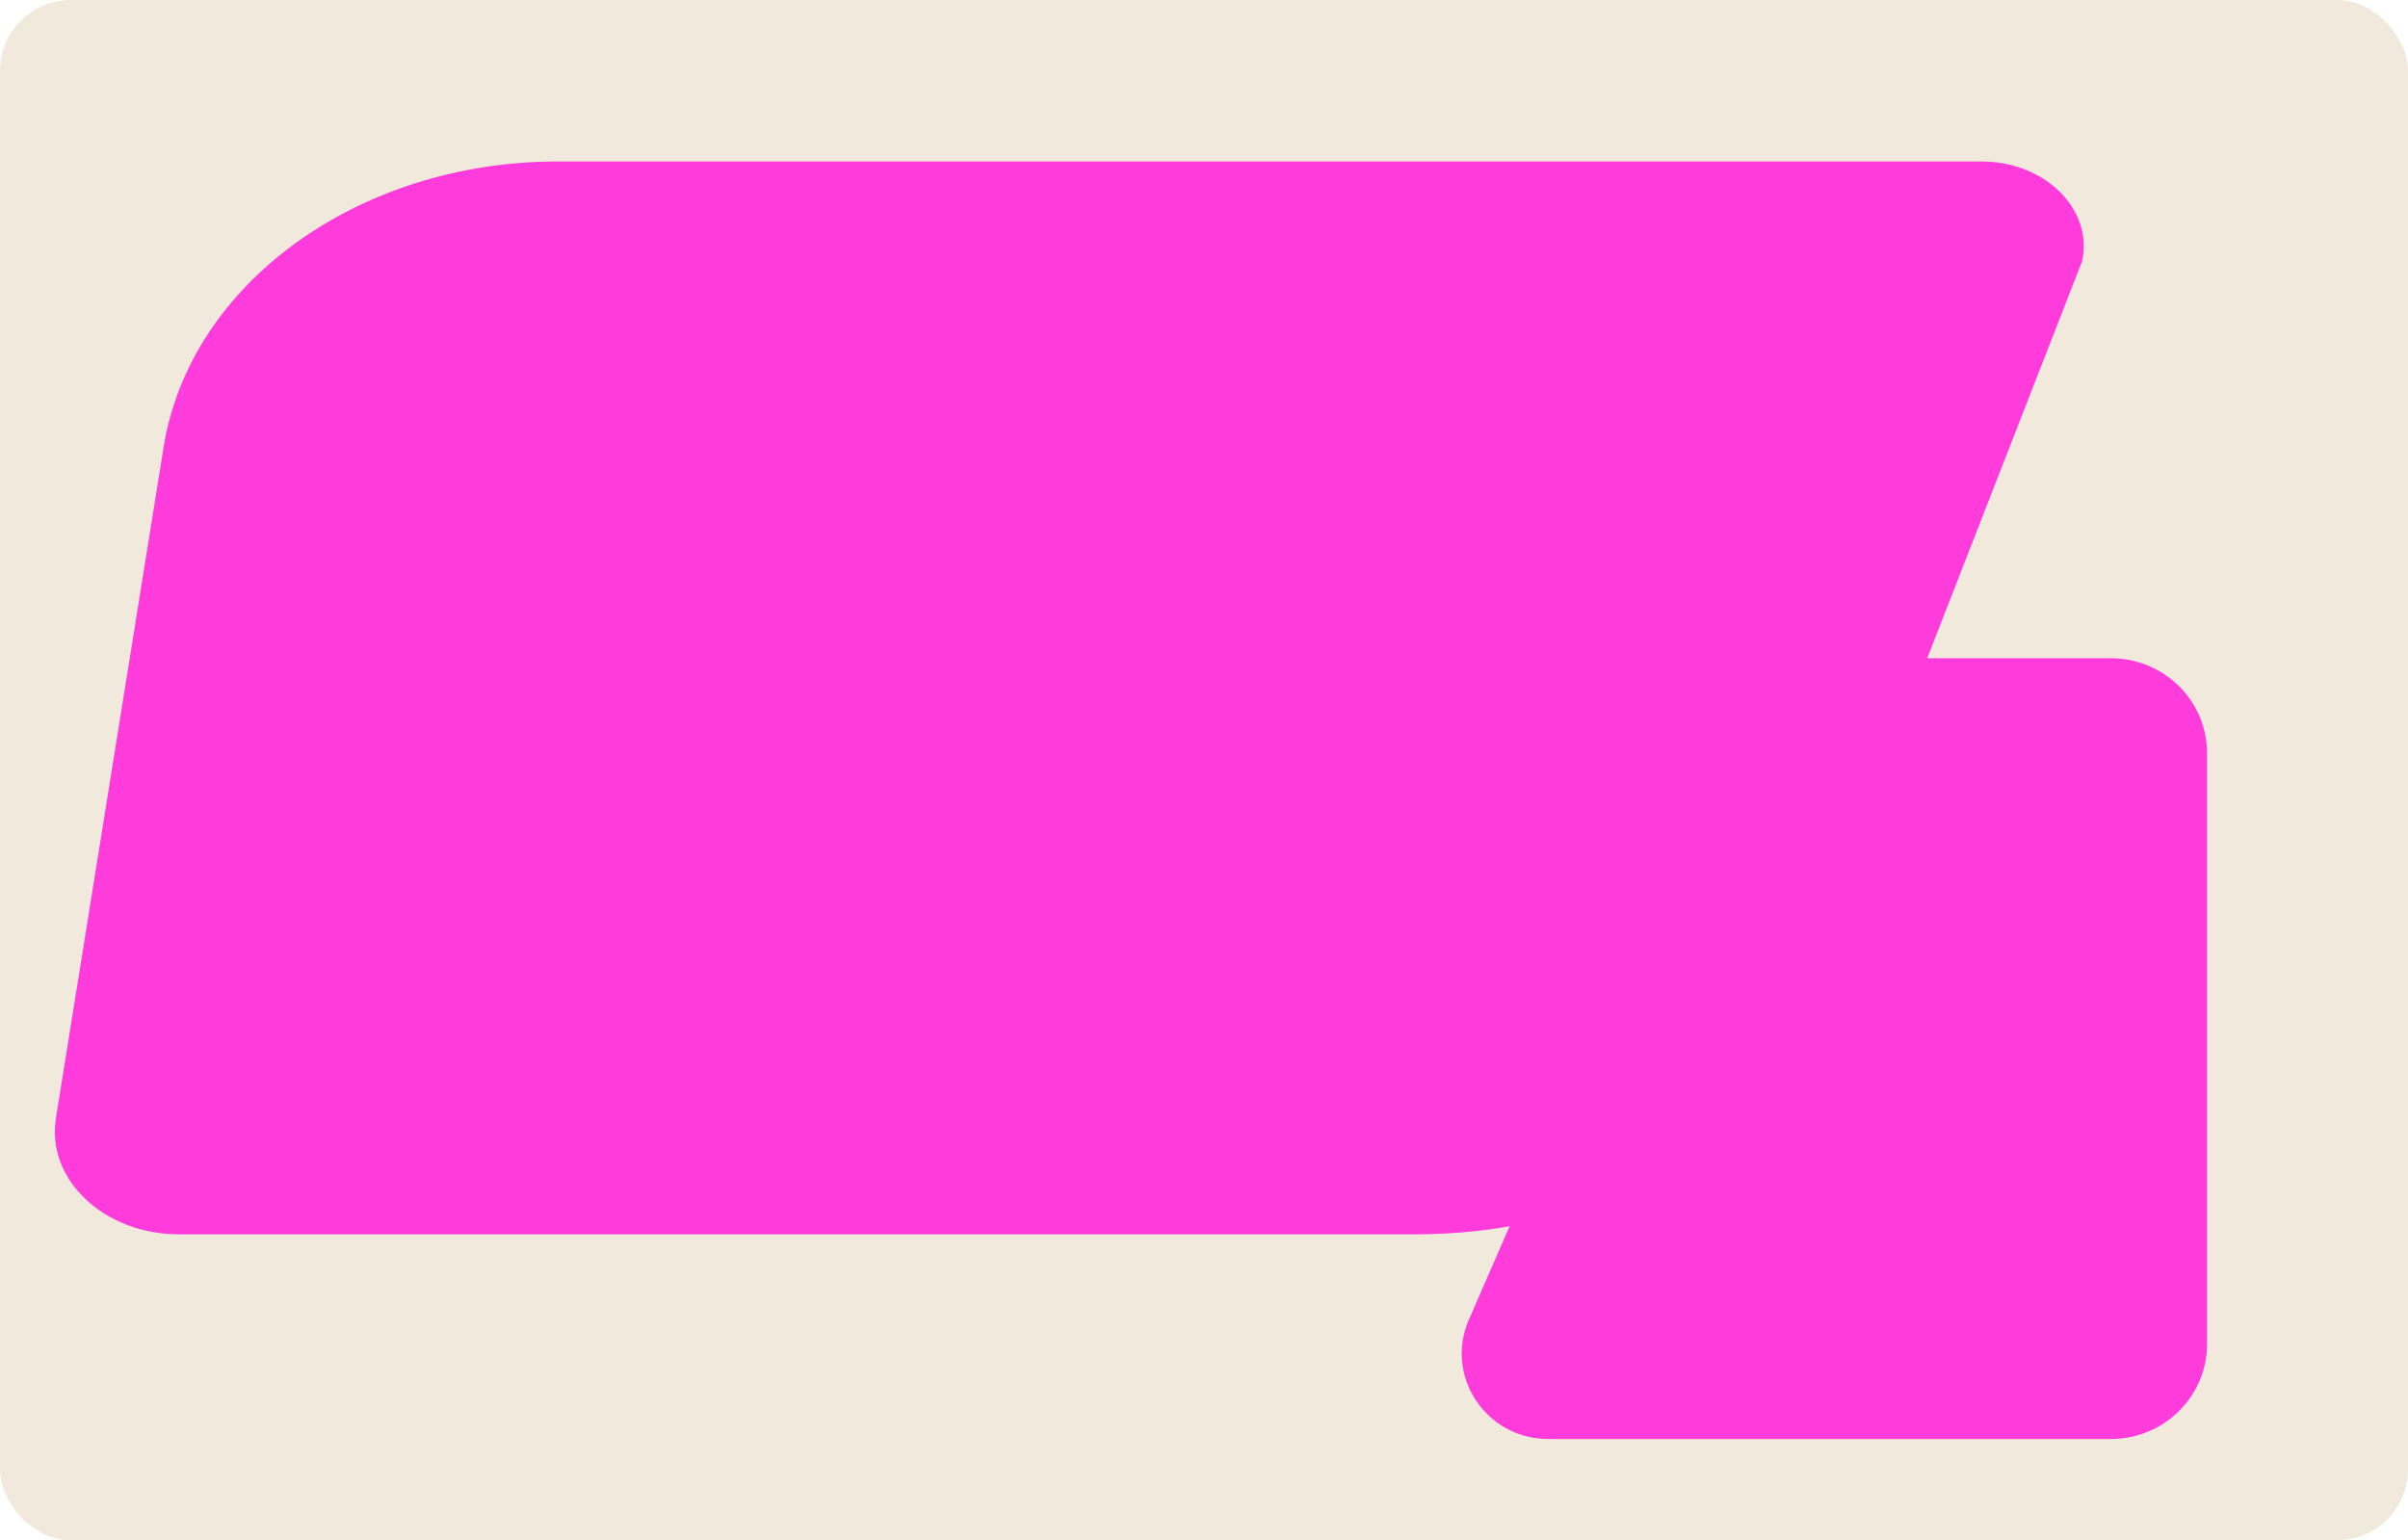 <?xml version="1.0" encoding="UTF-8"?> <svg xmlns="http://www.w3.org/2000/svg" id="Layer_2" data-name="Layer 2" viewBox="0 0 136 87"><defs><style> .cls-1 { fill: #ff3bdc; } .cls-2 { fill: #f2e9dd; } </style></defs><g id="_прямоугольники" data-name="прямоугольники"><rect class="cls-2" width="136" height="87" rx="4" ry="4"></rect></g><g id="_формы" data-name="формы"><path class="cls-1" d="m79.84,69.72H10.12c-4.24,0-7.52-3.09-6.96-6.57l6.08-37.89c1.48-9.24,11-16.14,22.27-16.14h80.39c3.6,0,6.32,2.69,5.7,5.62l-12.67,32.48c-2.27,7.31-5.99,22.5-25.09,22.5Z"></path><path class="cls-1" d="m102.82,37.18h16.4c3,0,5.43,2.4,5.43,5.36v33.38c0,2.96-2.43,5.36-5.43,5.36h-31.78c-3.51,0-5.87-3.55-4.48-6.74l14.88-34.13c.86-1.97,2.82-3.24,4.98-3.24Z"></path></g></svg> 